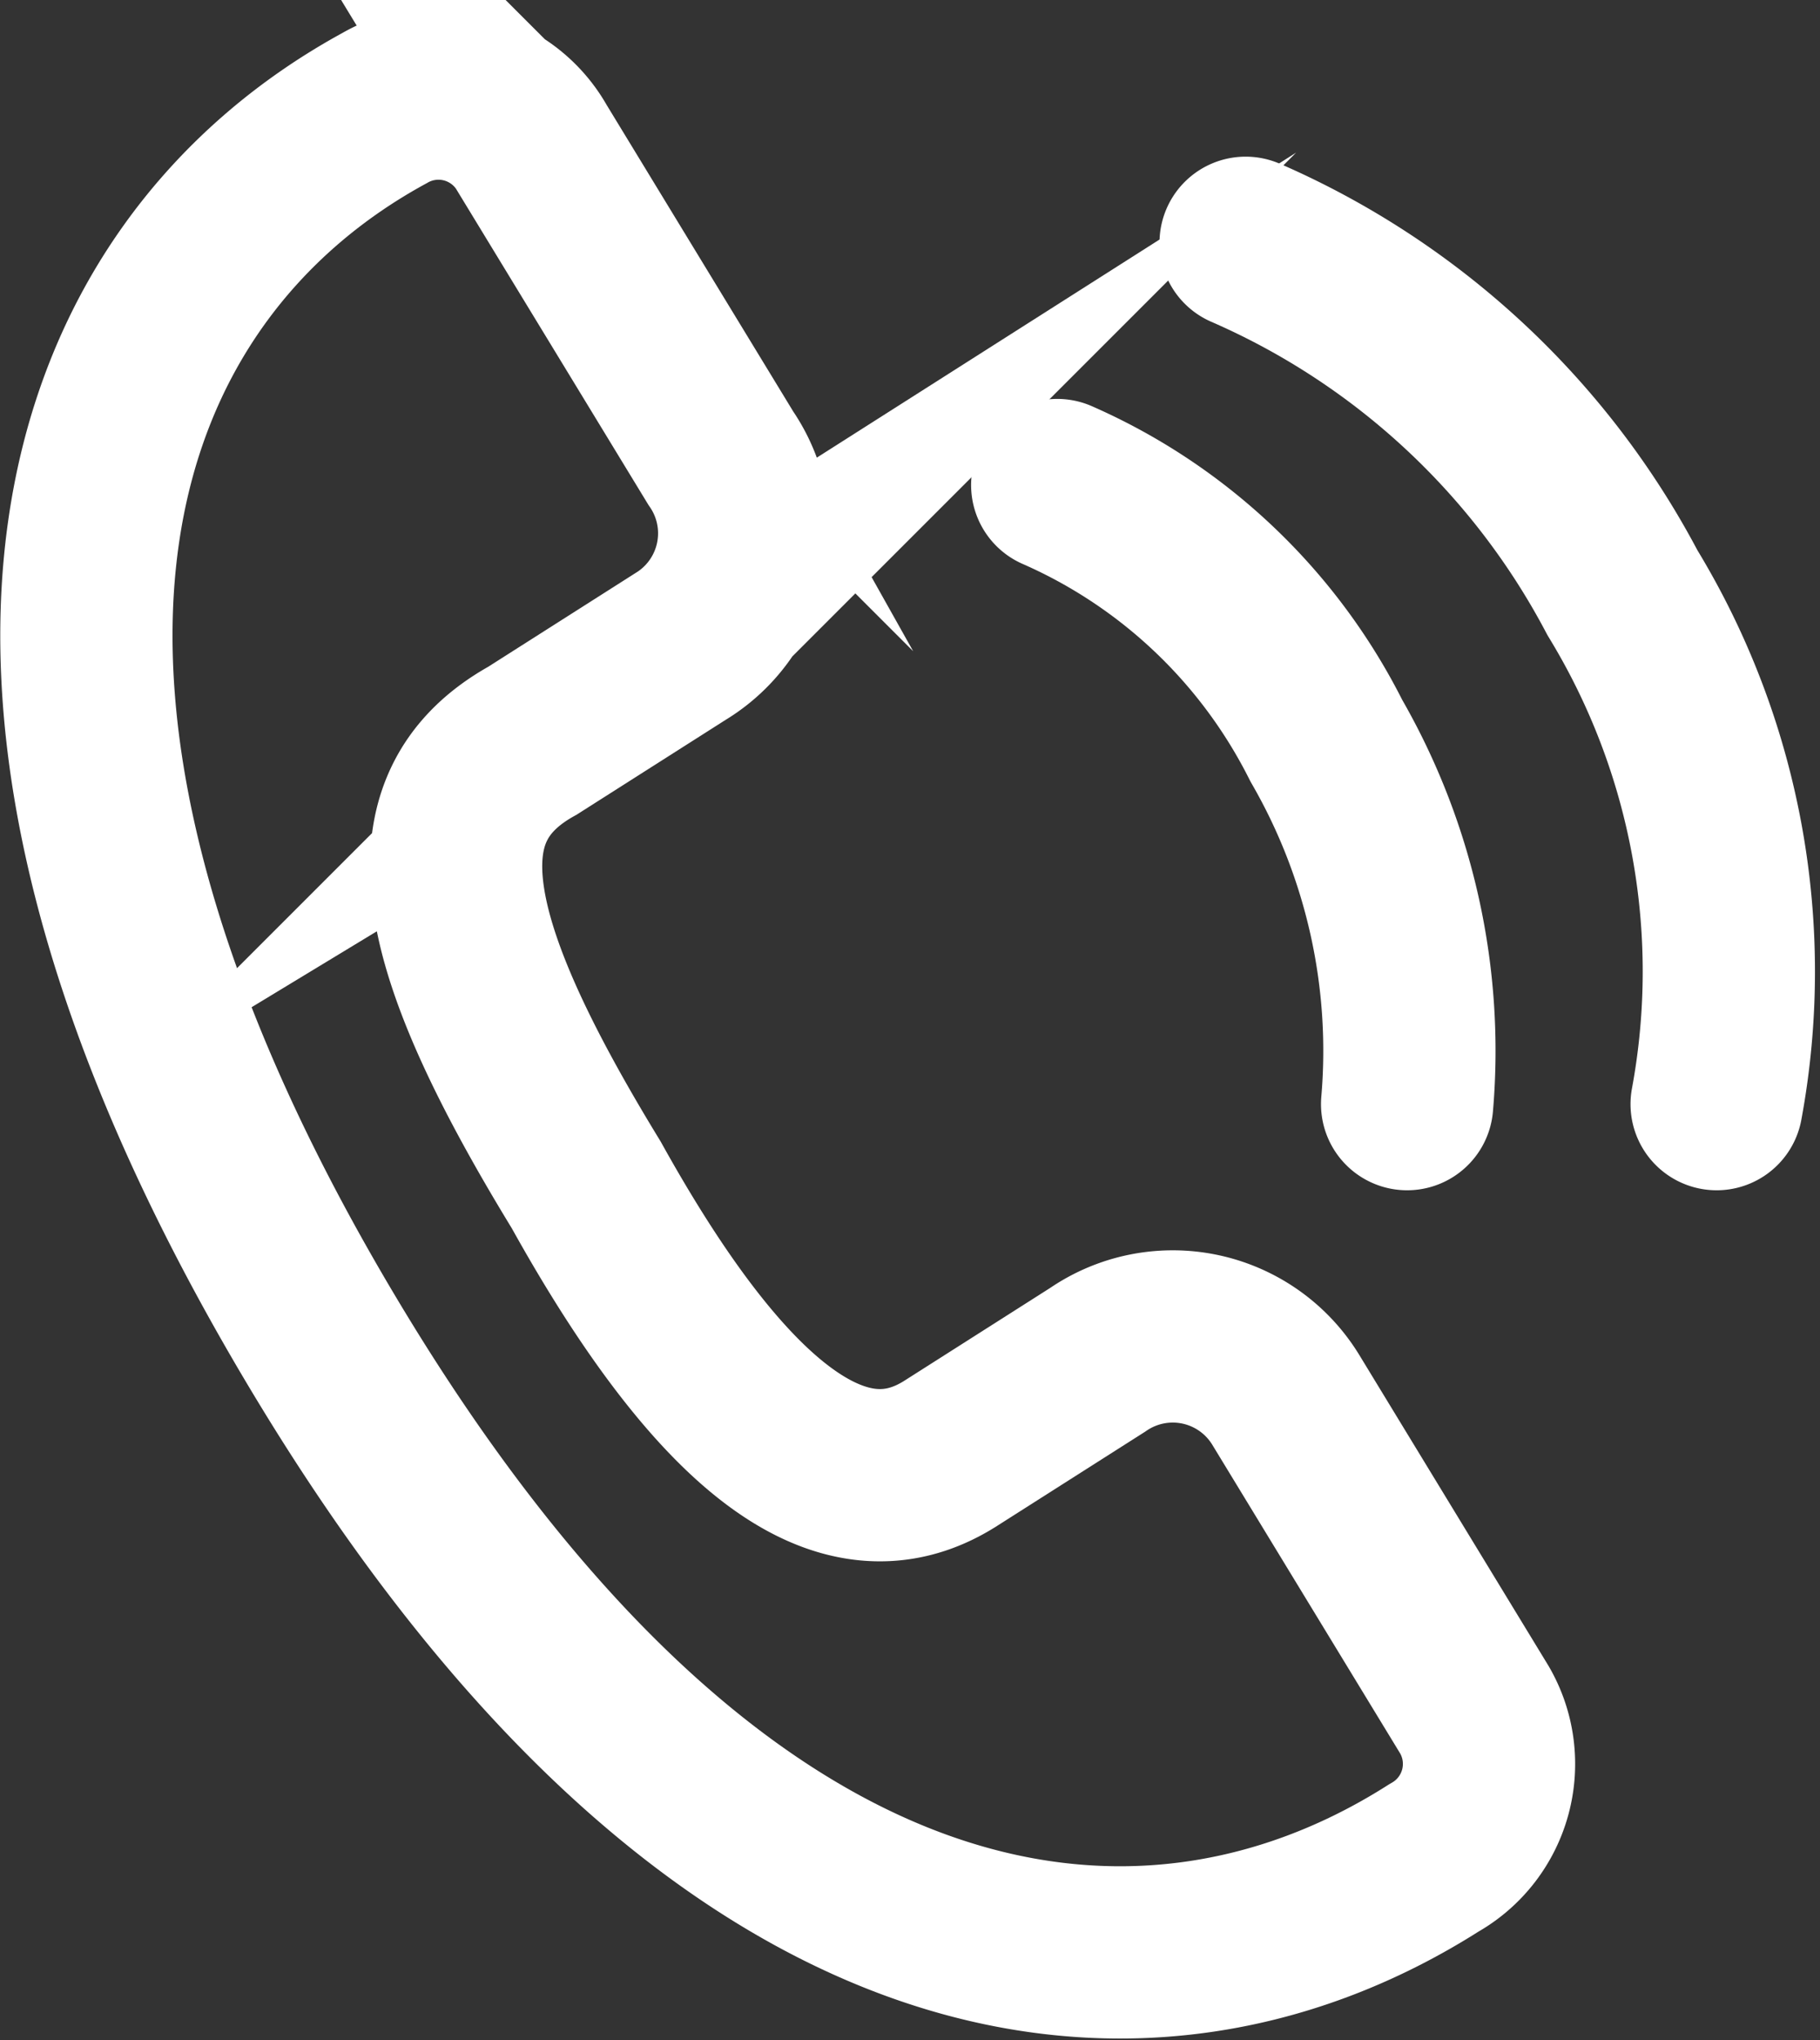 <svg xmlns="http://www.w3.org/2000/svg" width="13.524" height="15.16" viewBox="0 0 13.524 15.16">
  <rect x="0" y="0" width="13.524" height="15.16" fill="#333333" stroke="none"/>
  <g id="Festnetz-Icon" transform="translate(-414.844 -289.796)">
    <path id="Pfad_3462" data-name="Pfad 3462" d="M417.2,299.7c2.9,4.9,6.1,5.3,8.3,3.9h0a.8.8,0,0,0,.3-1.1l-1.4-2.3a.984.984,0,0,0-1.4-.3l-1.1.7c-.8.5-1.7-.2-2.7-2-1.1-1.8-1.3-2.8-.4-3.3l1.1-.7a.984.984,0,0,0,.3-1.4l-1.4-2.3a.8.8,0,0,0-1.1-.3h0C415.5,291.8,414.3,294.8,417.2,299.7Z" fill="none" stroke="#fff" stroke-miterlimit="10" stroke-width="1.28"/>
    <path id="Pfad_3463" data-name="Pfad 3463" d="M427.6,298a5.405,5.405,0,0,0-.7-3.8,5.765,5.765,0,0,0-2.8-2.6" fill="none" stroke="#fff" stroke-linecap="round" stroke-linejoin="round" stroke-miterlimit="10" stroke-width="1.28"/>
    <path id="Pfad_3464" data-name="Pfad 3464" d="M425.3,298a4.61,4.61,0,0,0-.6-2.7,4.063,4.063,0,0,0-2-1.9" fill="none" stroke="#fff" stroke-linecap="round" stroke-linejoin="round" stroke-miterlimit="10" stroke-width="1.28"/>
  </g>
</svg>
